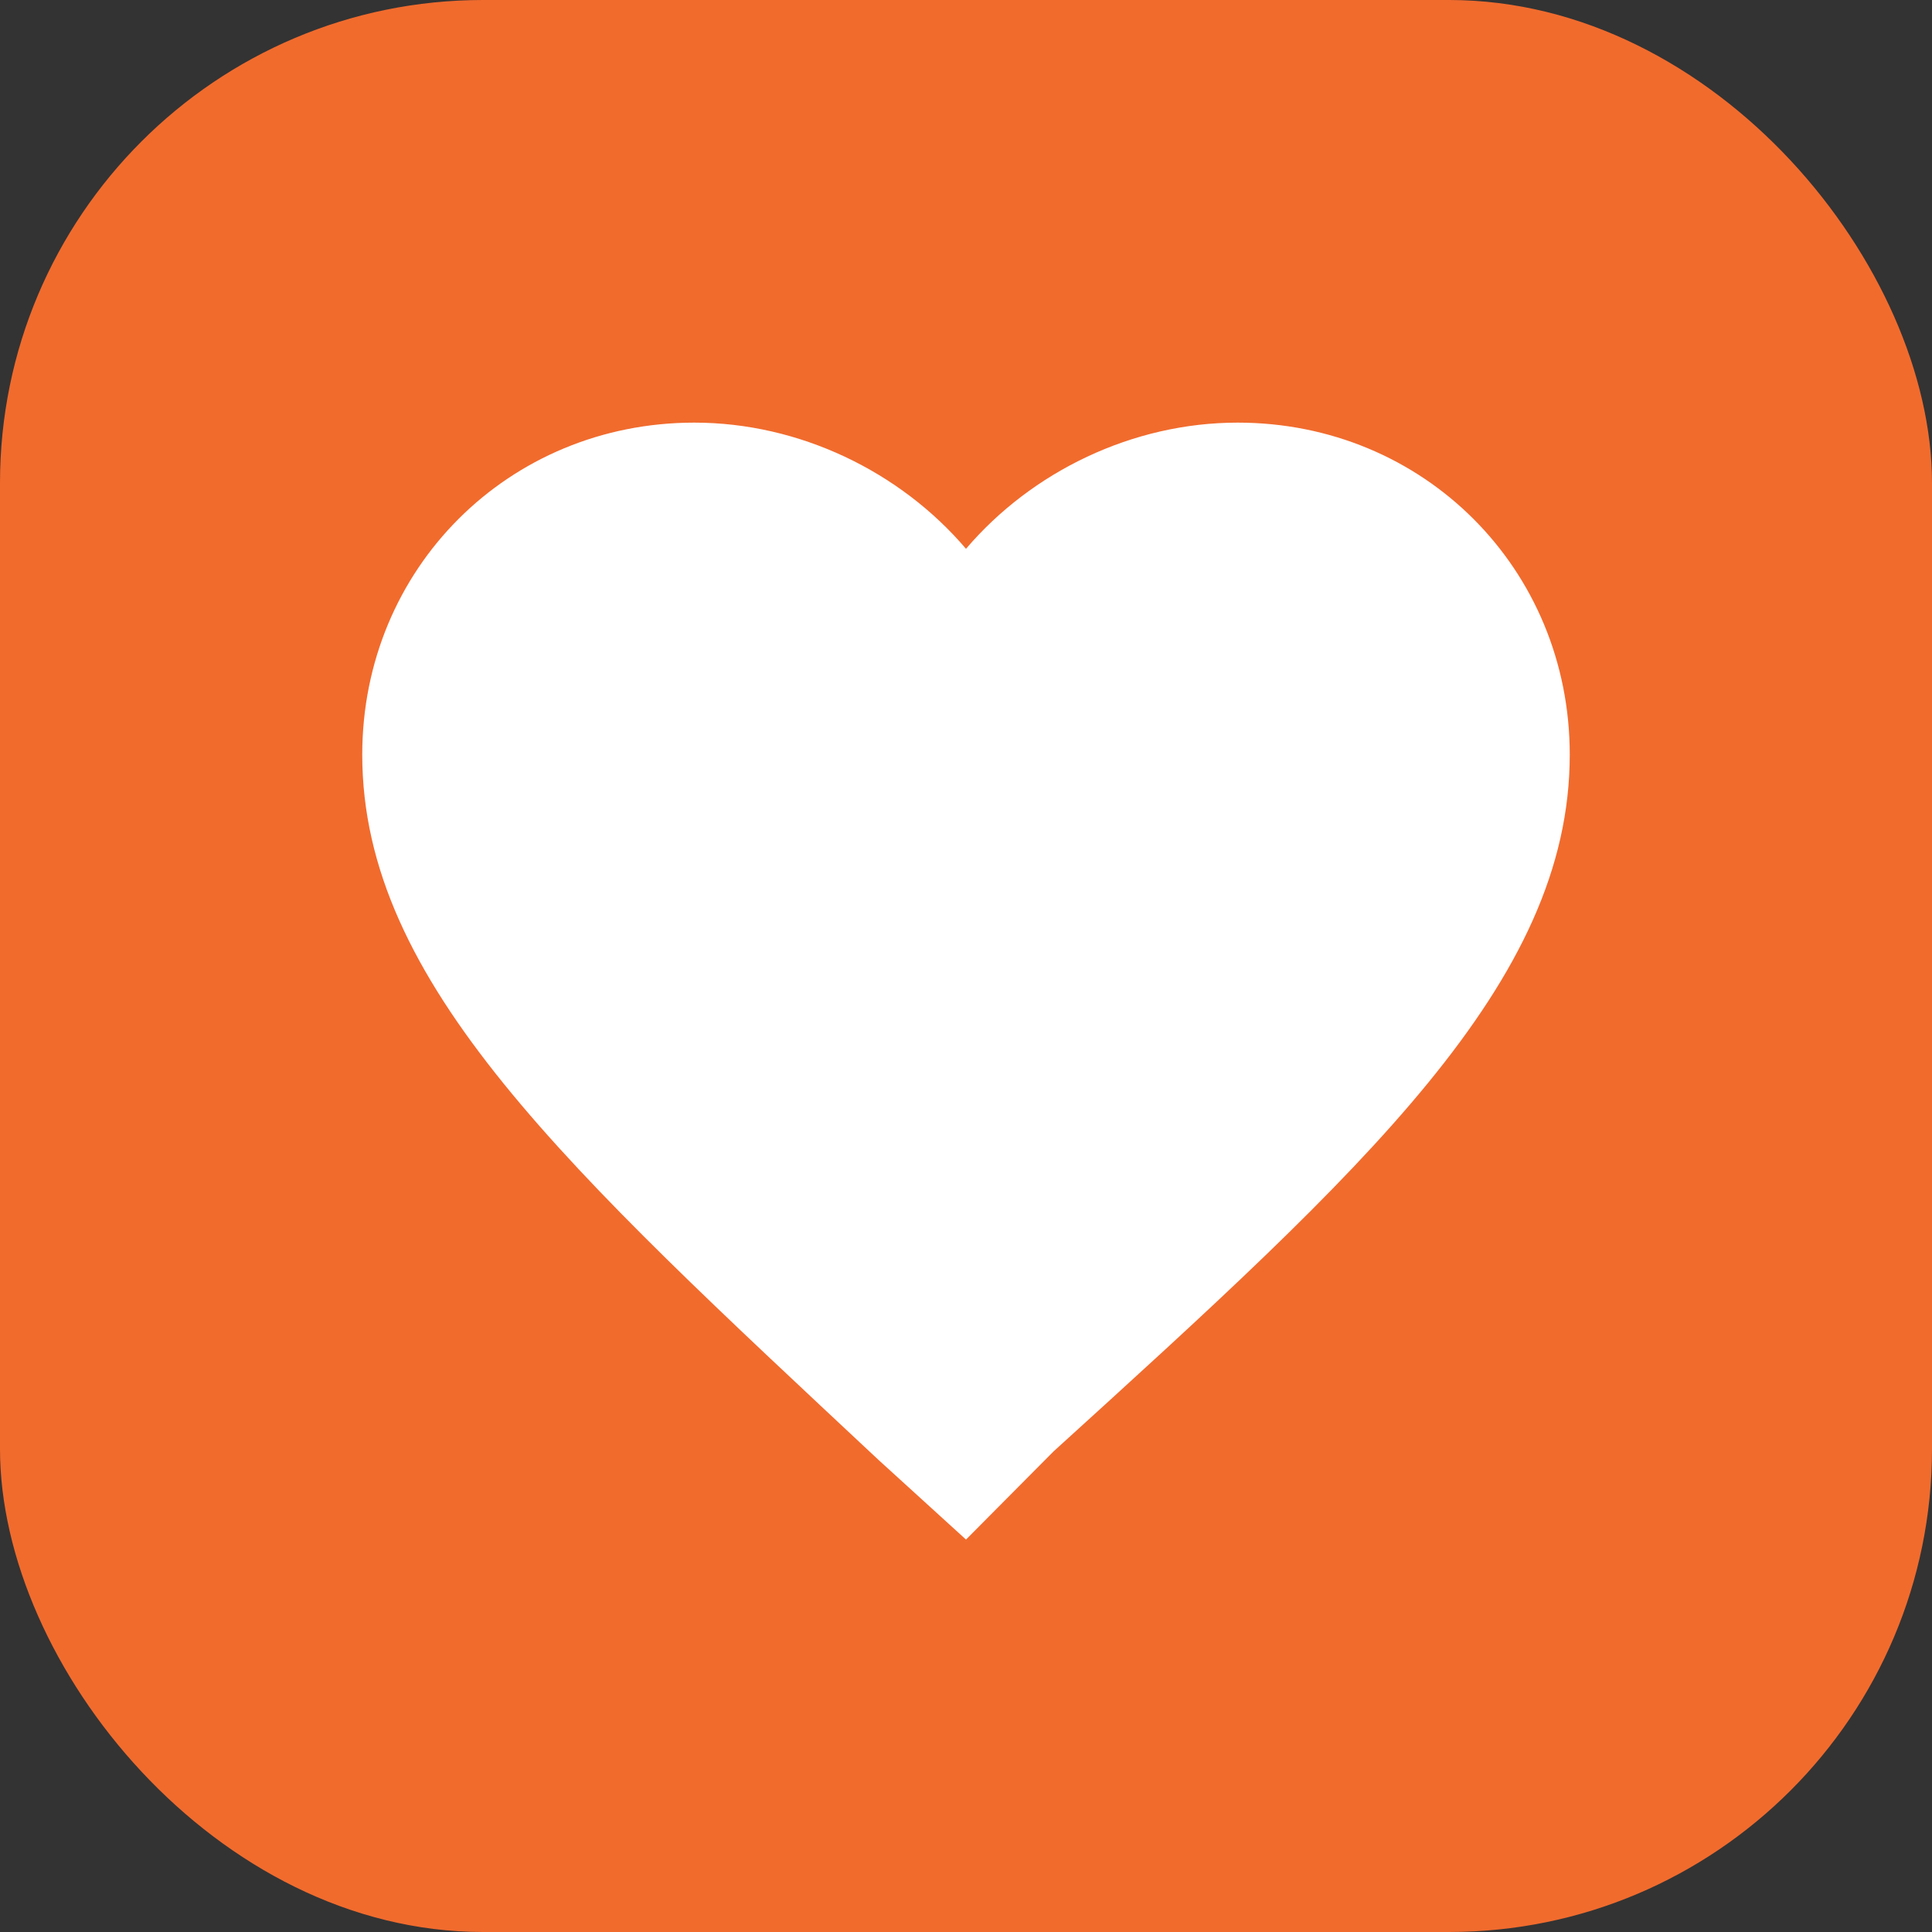 <svg xmlns="http://www.w3.org/2000/svg" viewBox="0 0 32 32" fill="none">
  <rect x="0" y="0" width="32" height="32" fill="#333333" stroke="none"/>
  <rect width="32" height="32" rx="8" fill="#f16b2d"/>
  <path d="M16 25.5l-1.45-1.32C9.4 19.36 6 16.28 6 12.5 6 9.42 8.42 7 11.5 7c1.74 0 3.41.81 4.5 2.09C17.09 7.81 18.76 7 20.5 7 23.58 7 26 9.42 26 12.5c0 3.78-3.4 6.86-8.55 11.54L16 25.5z" fill="white"/>
</svg>
